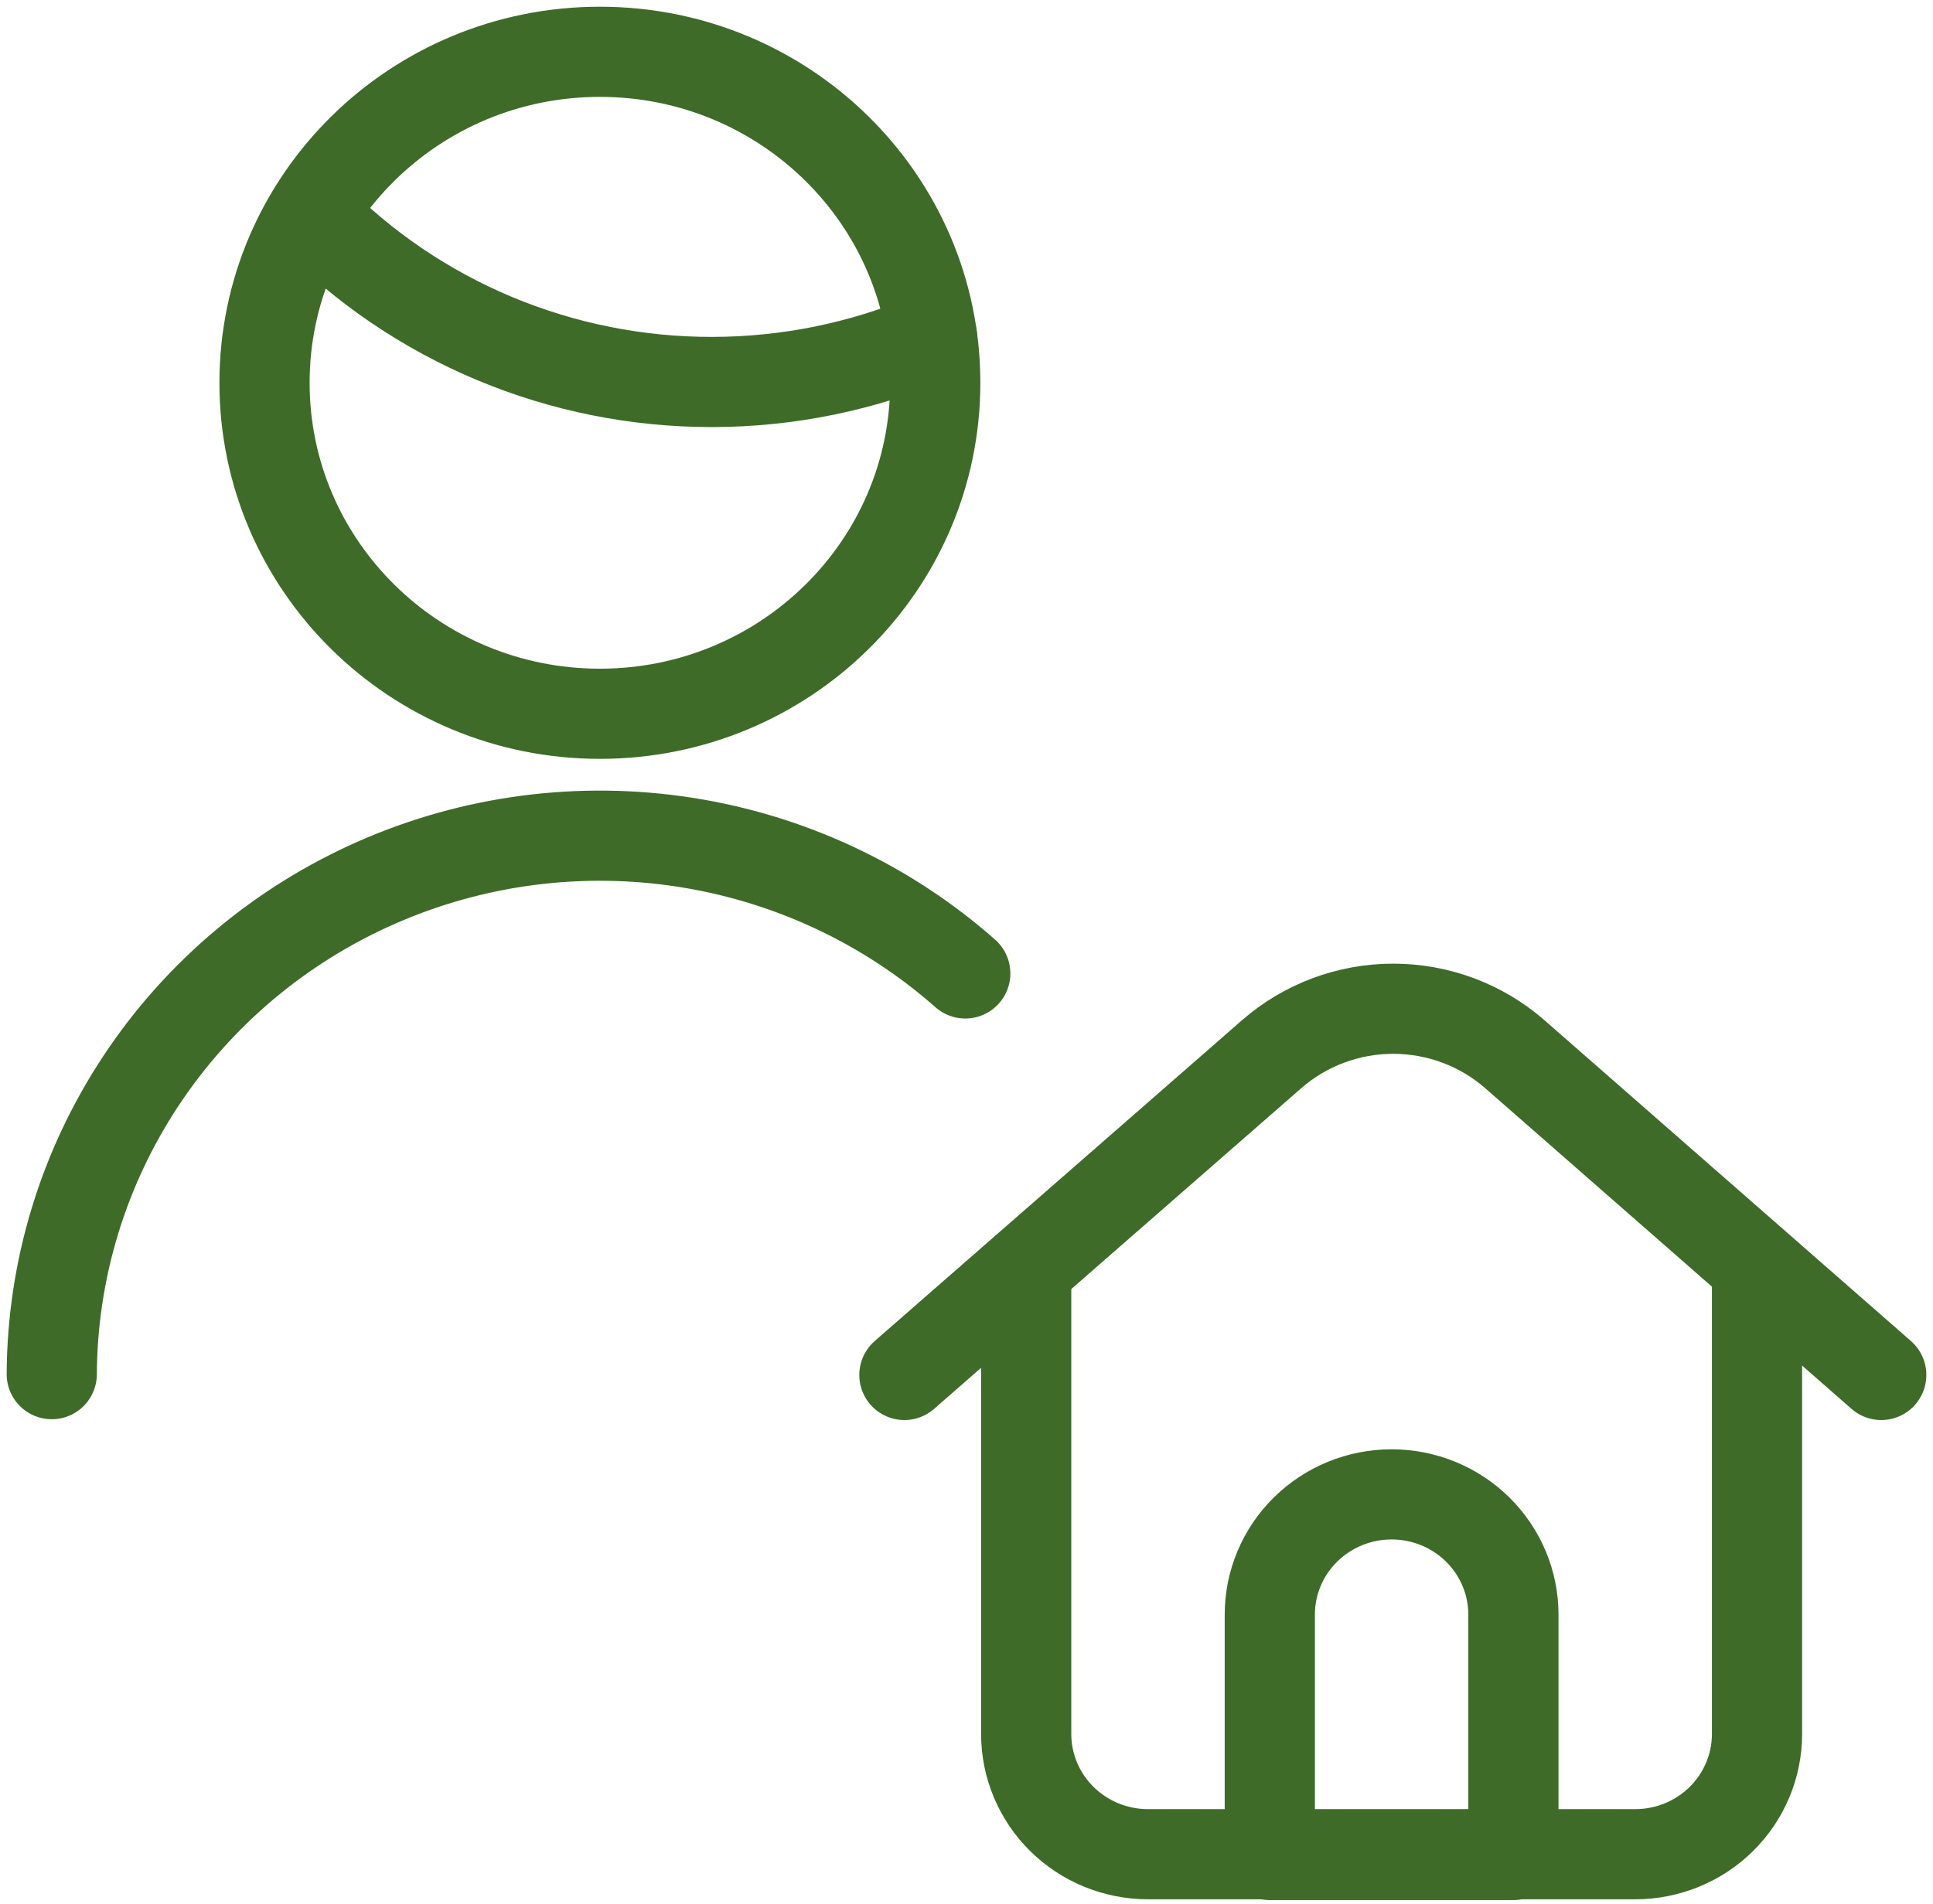 <?xml version="1.0" encoding="UTF-8"?>
<svg xmlns="http://www.w3.org/2000/svg" width="136" height="134" viewBox="0 0 136 134" fill="none">
  <path d="M72.2 89.314V122.024C72.2 124.268 73.103 126.42 74.71 128.006C76.317 129.593 78.497 130.484 80.769 130.484H115.048C117.321 130.484 119.501 129.593 121.108 128.006C122.715 126.42 123.618 124.268 123.618 122.024V89.314" stroke="#3E6C28" stroke-width="6.345" stroke-linecap="round" stroke-linejoin="round"></path>
  <path d="M63.63 96.758L89.454 74.198C91.816 72.129 94.865 70.986 98.023 70.986C101.182 70.986 104.23 72.129 106.593 74.198L132.359 96.758" stroke="#3E6C28" stroke-width="6.345" stroke-linecap="round" stroke-linejoin="round"></path>
  <path d="M106.479 130.54H89.339V113.621C89.339 111.377 90.242 109.225 91.849 107.639C93.457 106.052 95.636 105.161 97.909 105.161C100.182 105.161 102.362 106.052 103.969 107.639C105.576 109.225 106.479 111.377 106.479 113.621V130.54Z" stroke="#3E6C28" stroke-width="6.345" stroke-linecap="round" stroke-linejoin="round"></path>
  <path d="M3.642 96.701C3.676 89.367 5.855 82.199 9.918 76.059C13.981 69.918 19.753 65.067 26.543 62.089C33.331 59.11 40.848 58.131 48.187 59.269C55.526 60.406 62.377 63.612 67.914 68.502" stroke="#3E6C28" stroke-width="6.345" stroke-linecap="round" stroke-linejoin="round"></path>
  <path d="M21.926 15.094C25.576 18.828 29.952 21.796 34.792 23.821C39.631 25.847 44.835 26.887 50.091 26.881C55.416 26.879 60.684 25.804 65.574 23.723" stroke="#3E6C28" stroke-width="6.345" stroke-linecap="round" stroke-linejoin="round"></path>
  <path d="M42.206 50.229C55.238 50.229 65.802 39.801 65.802 26.937C65.802 14.073 55.238 3.645 42.206 3.645C29.175 3.645 18.611 14.073 18.611 26.937C18.611 39.801 29.175 50.229 42.206 50.229Z" stroke="#3E6C28" stroke-width="6.345" stroke-linecap="round" stroke-linejoin="round"></path>
</svg>
